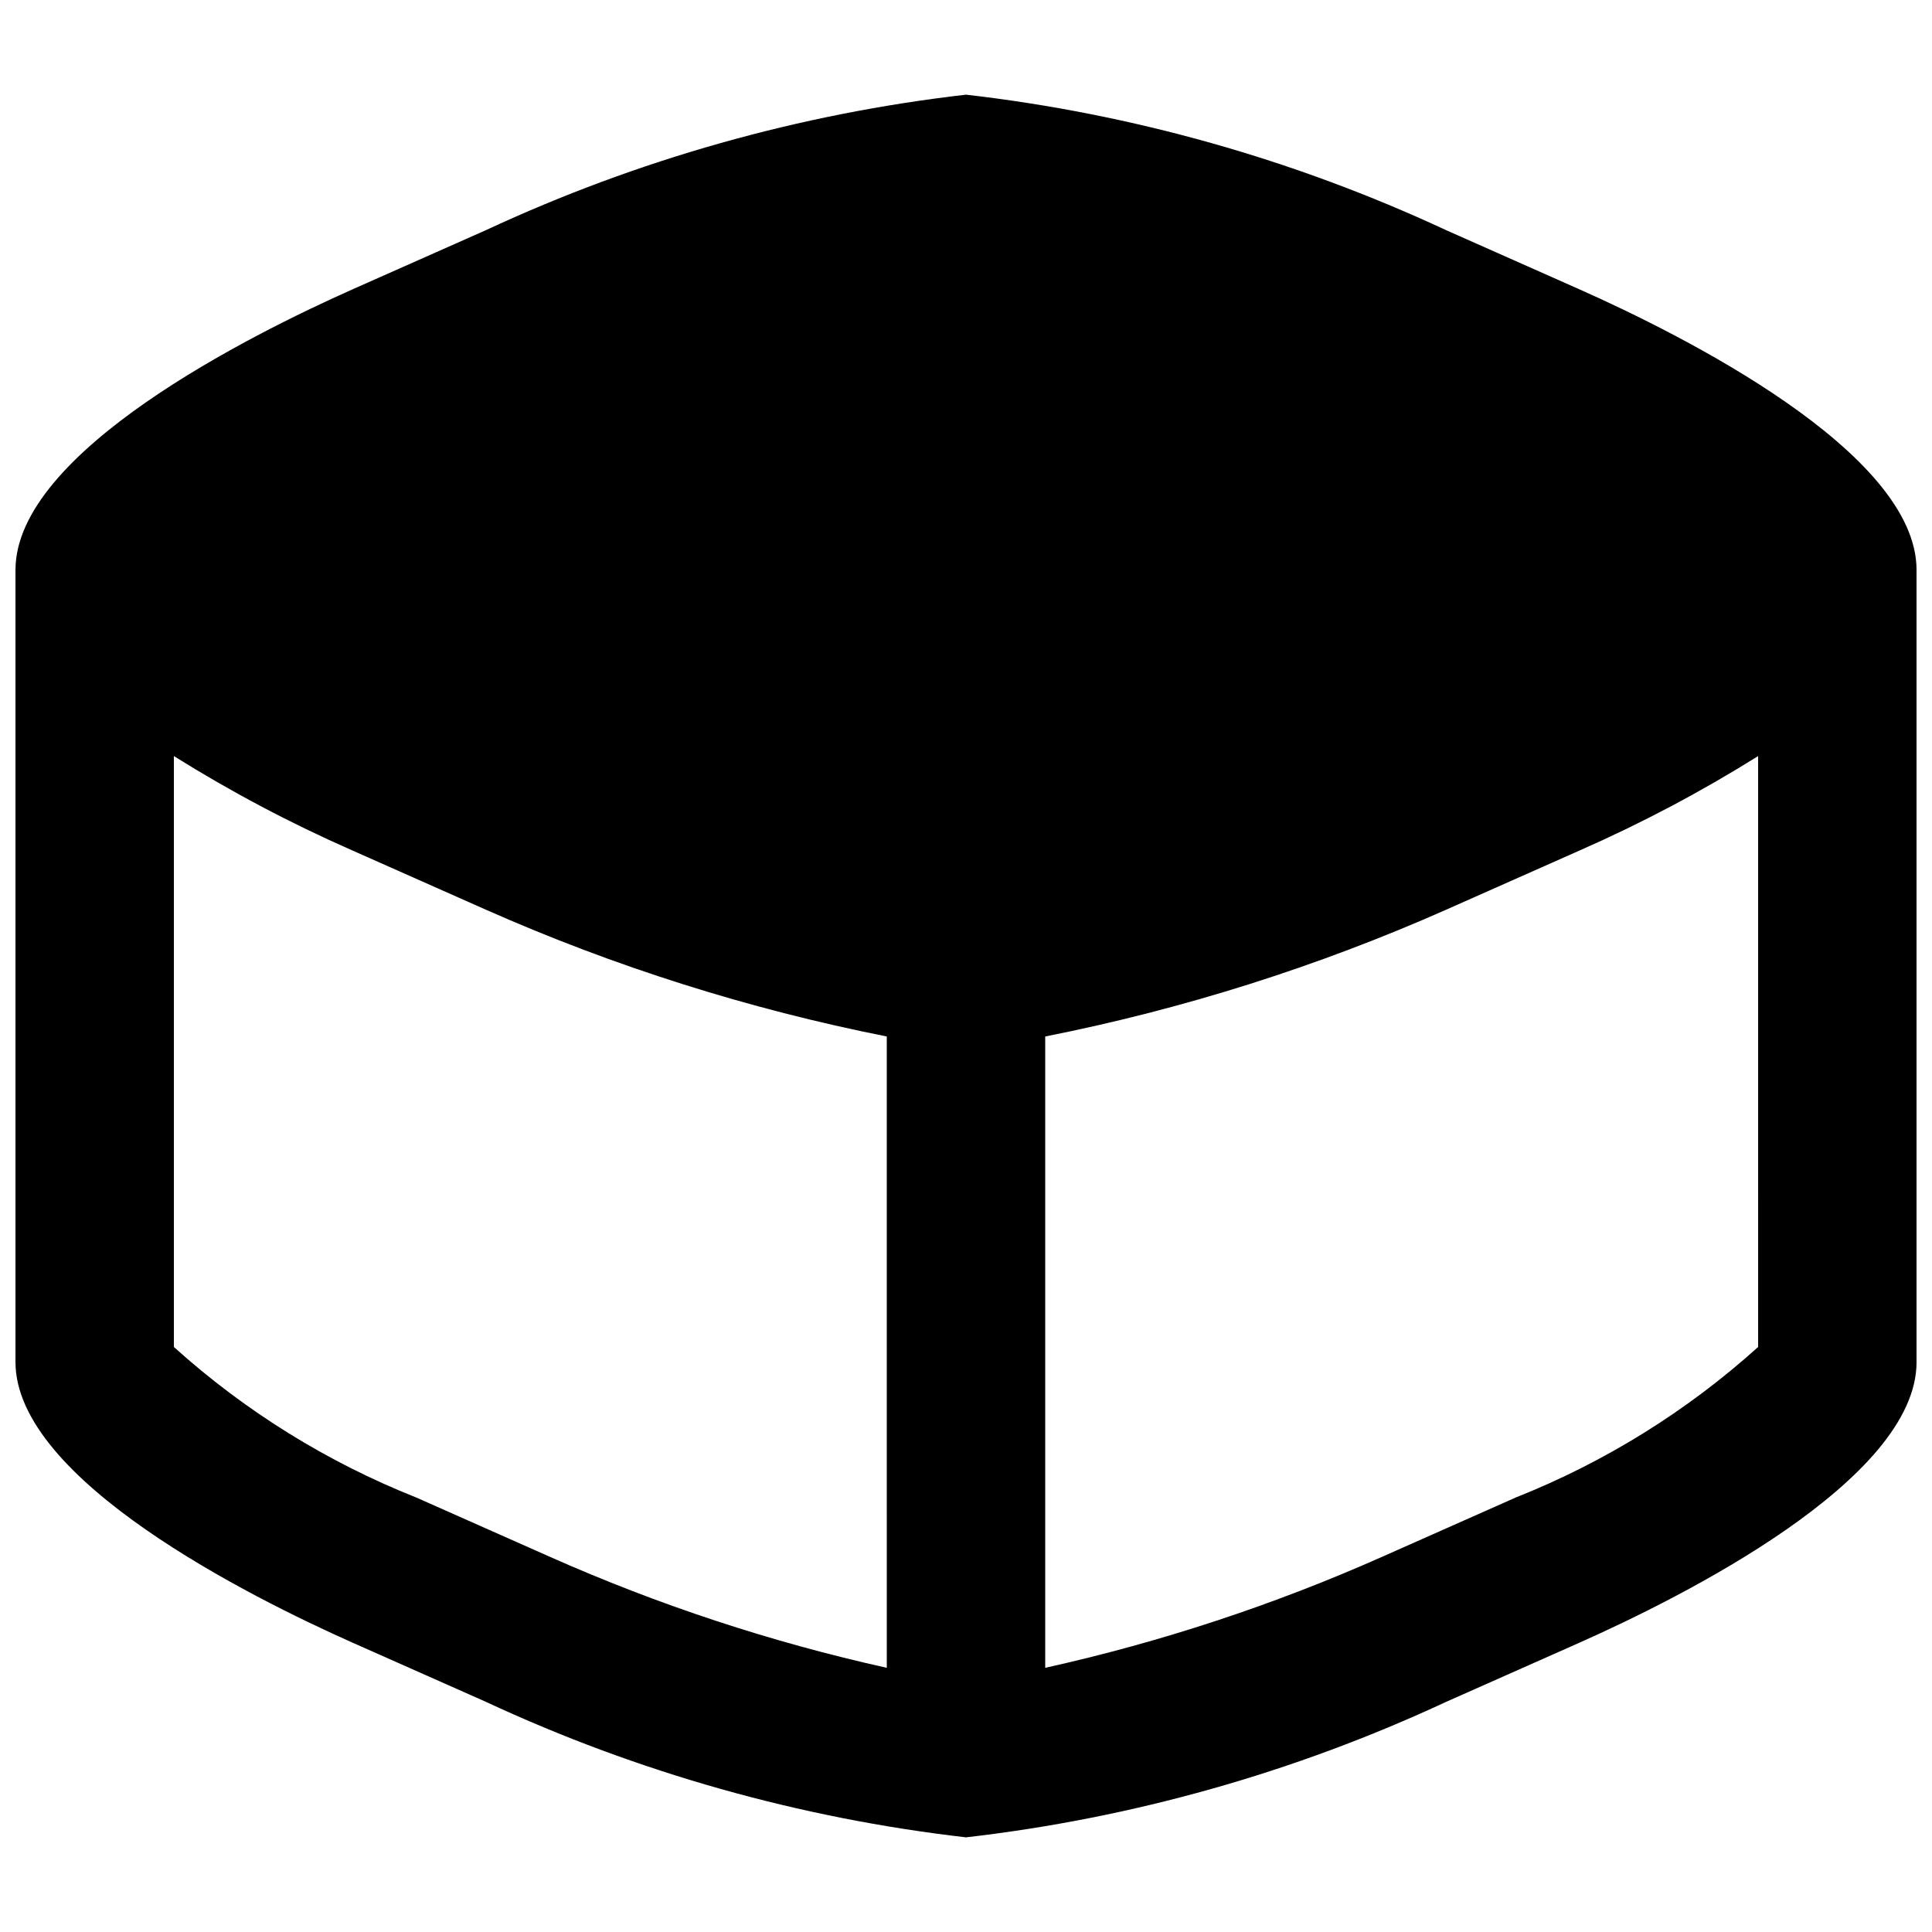 <?xml version="1.0" encoding="UTF-8"?>
<!-- Uploaded to: ICON Repo, www.svgrepo.com, Generator: ICON Repo Mixer Tools -->
<svg width="800px" height="800px" version="1.1" viewBox="144 144 512 512" xmlns="http://www.w3.org/2000/svg">
 <defs>
  <clipPath id="a">
   <path d="m148.09 169h503.81v462h-503.81z"/>
  </clipPath>
 </defs>
 <g clip-path="url(#a)">
  <path d="m562.69 220.73-35.477-15.742v-0.004c-40.207-18.703-83.16-30.824-127.21-35.895-44.055 5.07-87.008 17.191-127.21 35.895l-35.477 15.742c-26.867 11.969-89.215 43.039-89.215 74.316v209.92c0 31.277 62.348 62.348 89.215 74.312l35.477 15.742v0.004c40.207 18.703 83.16 30.824 127.21 35.895 44.051-5.07 87.004-17.191 127.21-35.895l35.477-15.742c26.871-11.969 89.215-43.035 89.215-74.316v-209.92c0-31.277-62.344-62.348-89.215-74.312zm-183.68 365.26c-30.645-6.805-60.531-16.648-89.219-29.391l-35.477-15.742c-23.609-9.371-45.363-22.879-64.234-39.887v-156.6c15.117 9.457 30.906 17.805 47.23 24.98l35.477 15.742c34.059 15.082 69.684 26.344 106.22 33.586zm230.91-85.02h-0.004c-18.871 17.008-40.621 30.516-64.234 39.887l-35.477 15.742c-28.688 12.742-58.574 22.586-89.215 29.391v-167.31c36.535-7.242 72.16-18.504 106.22-33.586l35.477-15.742c16.328-7.176 32.113-15.523 47.23-24.98z"/>
 </g>
</svg>